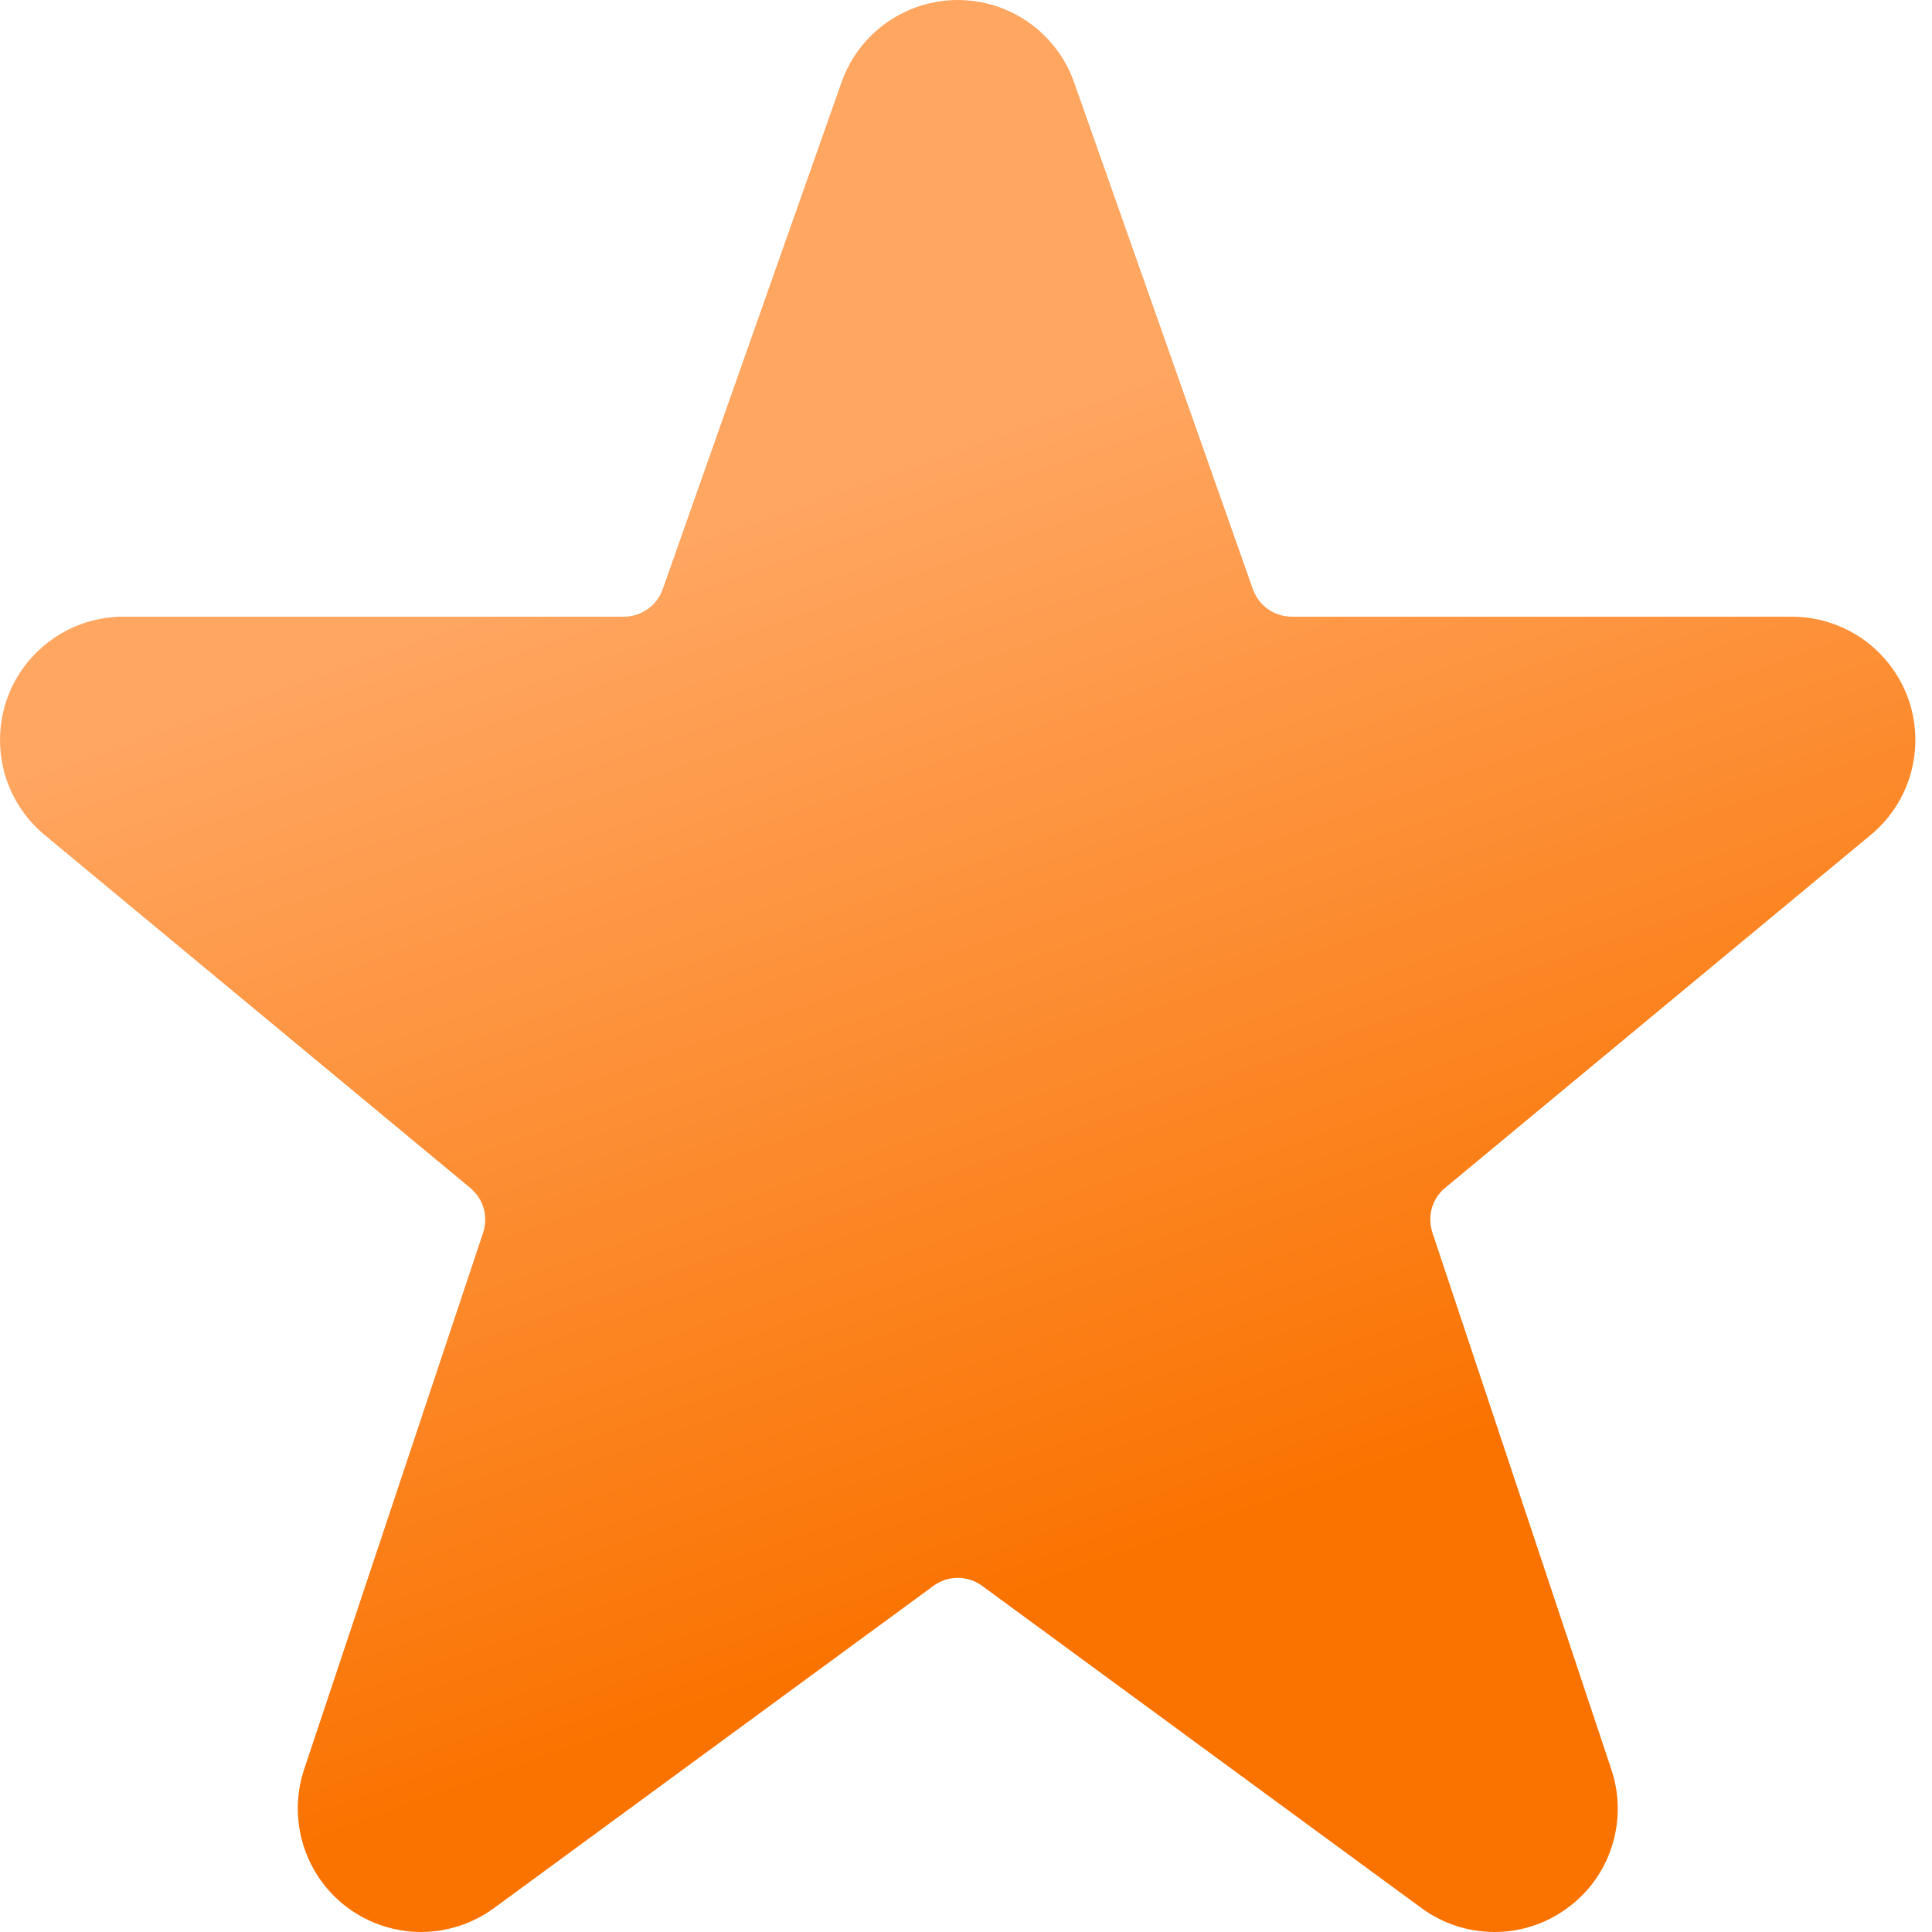 <svg width="16" height="16" viewBox="0 0 16 16" fill="none" xmlns="http://www.w3.org/2000/svg">
<path d="M15.799 5.774C15.726 5.579 15.595 5.41 15.425 5.291C15.253 5.172 15.05 5.108 14.842 5.107H10.698C10.627 5.107 10.558 5.085 10.501 5.045C10.443 5.004 10.4 4.946 10.376 4.88L8.889 0.664C8.816 0.469 8.685 0.301 8.514 0.182C8.343 0.064 8.14 0 7.932 0C7.724 0 7.521 0.064 7.35 0.182C7.179 0.301 7.048 0.469 6.976 0.664L6.972 0.674L5.488 4.88C5.465 4.946 5.421 5.004 5.364 5.044C5.306 5.085 5.238 5.107 5.167 5.107H1.022C0.812 5.107 0.607 5.171 0.436 5.292C0.264 5.412 0.133 5.582 0.061 5.78C-0.01 5.977 -0.019 6.191 0.035 6.394C0.09 6.597 0.205 6.777 0.366 6.912L3.896 9.839C3.948 9.883 3.987 9.942 4.006 10.008C4.024 10.074 4.023 10.144 4.001 10.209L2.518 14.655C2.45 14.861 2.449 15.083 2.515 15.29C2.581 15.496 2.71 15.676 2.886 15.804C3.061 15.931 3.272 16 3.489 16C3.705 15.999 3.916 15.93 4.091 15.802L7.731 13.133C7.789 13.09 7.859 13.067 7.932 13.067C8.004 13.067 8.075 13.09 8.133 13.133L11.771 15.801C11.946 15.93 12.157 15.999 12.374 16C12.591 16.001 12.802 15.932 12.977 15.804C13.153 15.677 13.283 15.497 13.349 15.29C13.415 15.083 13.414 14.861 13.345 14.655L11.862 10.206C11.841 10.141 11.839 10.071 11.858 10.005C11.877 9.939 11.915 9.881 11.968 9.837L15.504 6.905C15.663 6.769 15.777 6.588 15.829 6.386C15.882 6.184 15.871 5.97 15.799 5.774Z" fill="url(#paint0_linear_10_761)"/>
<defs>
<linearGradient id="paint0_linear_10_761" x1="8.17" y1="3.574" x2="11.233" y2="12.255" gradientUnits="userSpaceOnUse">
<stop stop-color="#FFA661"/>
<stop offset="1" stop-color="#FA7301"/>
</linearGradient>
</defs>
</svg>
